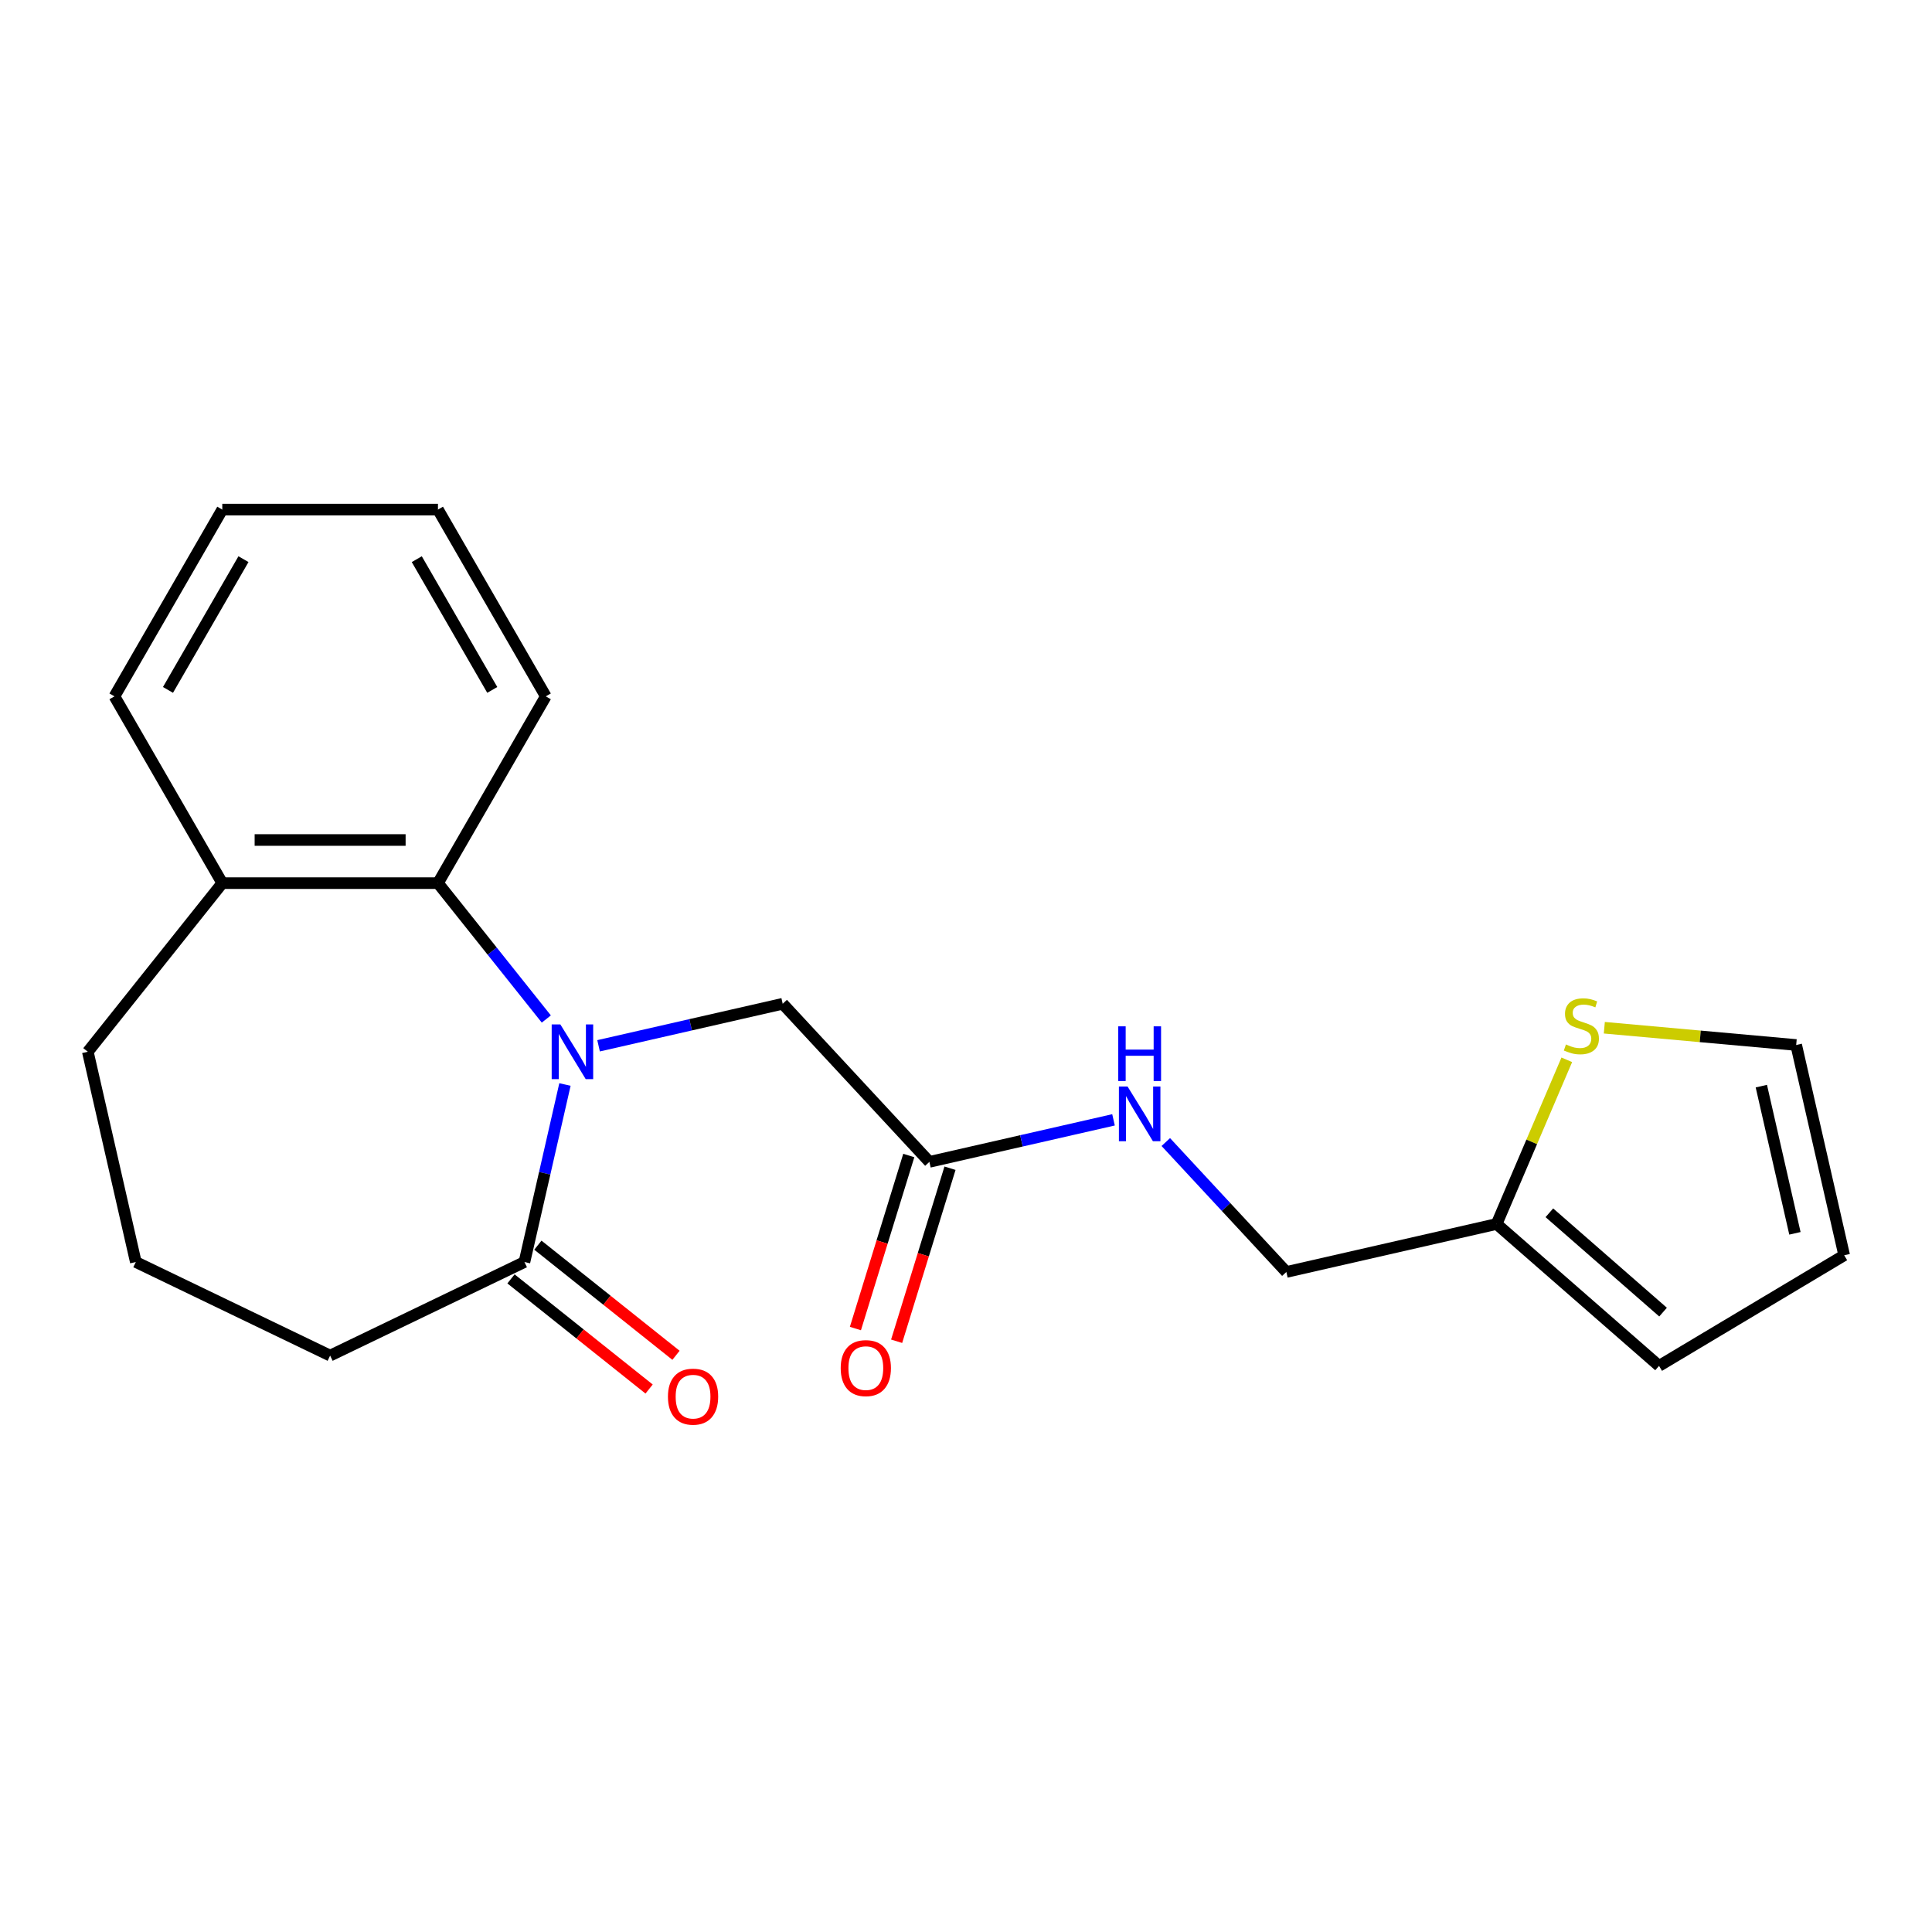 <?xml version='1.0' encoding='iso-8859-1'?>
<svg version='1.1' baseProfile='full'
              xmlns='http://www.w3.org/2000/svg'
                      xmlns:rdkit='http://www.rdkit.org/xml'
                      xmlns:xlink='http://www.w3.org/1999/xlink'
                  xml:space='preserve'
width='1000px' height='1000px' viewBox='0 0 1000 1000'>
<!-- END OF HEADER -->
<rect style='opacity:1.0;fill:#FFFFFF;stroke:none' width='1000' height='1000' x='0' y='0'> </rect>
<path class='bond-0' d='M 292.421,561.339 L 281.935,607.281' style='fill:none;fill-rule:evenodd;stroke:#0000FF;stroke-width:6px;stroke-linecap:butt;stroke-linejoin:miter;stroke-opacity:1' />
<path class='bond-0' d='M 281.935,607.281 L 271.449,653.222' style='fill:none;fill-rule:evenodd;stroke:#000000;stroke-width:6px;stroke-linecap:butt;stroke-linejoin:miter;stroke-opacity:1' />
<path class='bond-1' d='M 282.772,527.438 L 254.73,492.274' style='fill:none;fill-rule:evenodd;stroke:#0000FF;stroke-width:6px;stroke-linecap:butt;stroke-linejoin:miter;stroke-opacity:1' />
<path class='bond-1' d='M 254.73,492.274 L 226.688,457.111' style='fill:none;fill-rule:evenodd;stroke:#000000;stroke-width:6px;stroke-linecap:butt;stroke-linejoin:miter;stroke-opacity:1' />
<path class='bond-2' d='M 309.821,541.3 L 357.472,530.424' style='fill:none;fill-rule:evenodd;stroke:#0000FF;stroke-width:6px;stroke-linecap:butt;stroke-linejoin:miter;stroke-opacity:1' />
<path class='bond-2' d='M 357.472,530.424 L 405.123,519.548' style='fill:none;fill-rule:evenodd;stroke:#000000;stroke-width:6px;stroke-linecap:butt;stroke-linejoin:miter;stroke-opacity:1' />
<path class='bond-7' d='M 264.489,661.95 L 300.232,690.454' style='fill:none;fill-rule:evenodd;stroke:#000000;stroke-width:6px;stroke-linecap:butt;stroke-linejoin:miter;stroke-opacity:1' />
<path class='bond-7' d='M 300.232,690.454 L 335.976,718.958' style='fill:none;fill-rule:evenodd;stroke:#FF0000;stroke-width:6px;stroke-linecap:butt;stroke-linejoin:miter;stroke-opacity:1' />
<path class='bond-7' d='M 278.409,644.494 L 314.153,672.998' style='fill:none;fill-rule:evenodd;stroke:#000000;stroke-width:6px;stroke-linecap:butt;stroke-linejoin:miter;stroke-opacity:1' />
<path class='bond-7' d='M 314.153,672.998 L 349.896,701.503' style='fill:none;fill-rule:evenodd;stroke:#FF0000;stroke-width:6px;stroke-linecap:butt;stroke-linejoin:miter;stroke-opacity:1' />
<path class='bond-14' d='M 271.449,653.222 L 170.872,701.657' style='fill:none;fill-rule:evenodd;stroke:#000000;stroke-width:6px;stroke-linecap:butt;stroke-linejoin:miter;stroke-opacity:1' />
<path class='bond-8' d='M 226.688,457.111 L 115.056,457.111' style='fill:none;fill-rule:evenodd;stroke:#000000;stroke-width:6px;stroke-linecap:butt;stroke-linejoin:miter;stroke-opacity:1' />
<path class='bond-8' d='M 209.943,434.785 L 131.801,434.785' style='fill:none;fill-rule:evenodd;stroke:#000000;stroke-width:6px;stroke-linecap:butt;stroke-linejoin:miter;stroke-opacity:1' />
<path class='bond-15' d='M 226.688,457.111 L 282.504,360.435' style='fill:none;fill-rule:evenodd;stroke:#000000;stroke-width:6px;stroke-linecap:butt;stroke-linejoin:miter;stroke-opacity:1' />
<path class='bond-3' d='M 405.123,519.548 L 481.052,601.38' style='fill:none;fill-rule:evenodd;stroke:#000000;stroke-width:6px;stroke-linecap:butt;stroke-linejoin:miter;stroke-opacity:1' />
<path class='bond-6' d='M 481.052,601.38 L 528.703,590.504' style='fill:none;fill-rule:evenodd;stroke:#000000;stroke-width:6px;stroke-linecap:butt;stroke-linejoin:miter;stroke-opacity:1' />
<path class='bond-6' d='M 528.703,590.504 L 576.355,579.628' style='fill:none;fill-rule:evenodd;stroke:#0000FF;stroke-width:6px;stroke-linecap:butt;stroke-linejoin:miter;stroke-opacity:1' />
<path class='bond-12' d='M 470.385,598.09 L 456.572,642.871' style='fill:none;fill-rule:evenodd;stroke:#000000;stroke-width:6px;stroke-linecap:butt;stroke-linejoin:miter;stroke-opacity:1' />
<path class='bond-12' d='M 456.572,642.871 L 442.759,687.652' style='fill:none;fill-rule:evenodd;stroke:#FF0000;stroke-width:6px;stroke-linecap:butt;stroke-linejoin:miter;stroke-opacity:1' />
<path class='bond-12' d='M 491.719,604.671 L 477.906,649.452' style='fill:none;fill-rule:evenodd;stroke:#000000;stroke-width:6px;stroke-linecap:butt;stroke-linejoin:miter;stroke-opacity:1' />
<path class='bond-12' d='M 477.906,649.452 L 464.093,694.232' style='fill:none;fill-rule:evenodd;stroke:#FF0000;stroke-width:6px;stroke-linecap:butt;stroke-linejoin:miter;stroke-opacity:1' />
<path class='bond-4' d='M 810.969,548.553 L 792.809,591.042' style='fill:none;fill-rule:evenodd;stroke:#CCCC00;stroke-width:6px;stroke-linecap:butt;stroke-linejoin:miter;stroke-opacity:1' />
<path class='bond-4' d='M 792.809,591.042 L 774.648,633.531' style='fill:none;fill-rule:evenodd;stroke:#000000;stroke-width:6px;stroke-linecap:butt;stroke-linejoin:miter;stroke-opacity:1' />
<path class='bond-9' d='M 830.393,531.951 L 880.049,536.42' style='fill:none;fill-rule:evenodd;stroke:#CCCC00;stroke-width:6px;stroke-linecap:butt;stroke-linejoin:miter;stroke-opacity:1' />
<path class='bond-9' d='M 880.049,536.42 L 929.705,540.889' style='fill:none;fill-rule:evenodd;stroke:#000000;stroke-width:6px;stroke-linecap:butt;stroke-linejoin:miter;stroke-opacity:1' />
<path class='bond-5' d='M 774.648,633.531 L 665.815,658.372' style='fill:none;fill-rule:evenodd;stroke:#000000;stroke-width:6px;stroke-linecap:butt;stroke-linejoin:miter;stroke-opacity:1' />
<path class='bond-10' d='M 774.648,633.531 L 858.715,706.979' style='fill:none;fill-rule:evenodd;stroke:#000000;stroke-width:6px;stroke-linecap:butt;stroke-linejoin:miter;stroke-opacity:1' />
<path class='bond-10' d='M 801.947,627.735 L 860.794,679.148' style='fill:none;fill-rule:evenodd;stroke:#000000;stroke-width:6px;stroke-linecap:butt;stroke-linejoin:miter;stroke-opacity:1' />
<path class='bond-13' d='M 603.416,591.122 L 634.615,624.747' style='fill:none;fill-rule:evenodd;stroke:#0000FF;stroke-width:6px;stroke-linecap:butt;stroke-linejoin:miter;stroke-opacity:1' />
<path class='bond-13' d='M 634.615,624.747 L 665.815,658.372' style='fill:none;fill-rule:evenodd;stroke:#000000;stroke-width:6px;stroke-linecap:butt;stroke-linejoin:miter;stroke-opacity:1' />
<path class='bond-17' d='M 115.056,457.111 L 45.455,544.389' style='fill:none;fill-rule:evenodd;stroke:#000000;stroke-width:6px;stroke-linecap:butt;stroke-linejoin:miter;stroke-opacity:1' />
<path class='bond-18' d='M 115.056,457.111 L 59.24,360.435' style='fill:none;fill-rule:evenodd;stroke:#000000;stroke-width:6px;stroke-linecap:butt;stroke-linejoin:miter;stroke-opacity:1' />
<path class='bond-23' d='M 929.705,540.889 L 954.545,649.722' style='fill:none;fill-rule:evenodd;stroke:#000000;stroke-width:6px;stroke-linecap:butt;stroke-linejoin:miter;stroke-opacity:1' />
<path class='bond-23' d='M 911.664,562.182 L 929.053,638.366' style='fill:none;fill-rule:evenodd;stroke:#000000;stroke-width:6px;stroke-linecap:butt;stroke-linejoin:miter;stroke-opacity:1' />
<path class='bond-11' d='M 858.715,706.979 L 954.545,649.722' style='fill:none;fill-rule:evenodd;stroke:#000000;stroke-width:6px;stroke-linecap:butt;stroke-linejoin:miter;stroke-opacity:1' />
<path class='bond-16' d='M 170.872,701.657 L 70.295,653.222' style='fill:none;fill-rule:evenodd;stroke:#000000;stroke-width:6px;stroke-linecap:butt;stroke-linejoin:miter;stroke-opacity:1' />
<path class='bond-19' d='M 282.504,360.435 L 226.688,263.758' style='fill:none;fill-rule:evenodd;stroke:#000000;stroke-width:6px;stroke-linecap:butt;stroke-linejoin:miter;stroke-opacity:1' />
<path class='bond-19' d='M 254.797,357.097 L 215.725,289.423' style='fill:none;fill-rule:evenodd;stroke:#000000;stroke-width:6px;stroke-linecap:butt;stroke-linejoin:miter;stroke-opacity:1' />
<path class='bond-21' d='M 70.295,653.222 L 45.455,544.389' style='fill:none;fill-rule:evenodd;stroke:#000000;stroke-width:6px;stroke-linecap:butt;stroke-linejoin:miter;stroke-opacity:1' />
<path class='bond-22' d='M 59.24,360.435 L 115.056,263.758' style='fill:none;fill-rule:evenodd;stroke:#000000;stroke-width:6px;stroke-linecap:butt;stroke-linejoin:miter;stroke-opacity:1' />
<path class='bond-22' d='M 86.948,357.097 L 126.019,289.423' style='fill:none;fill-rule:evenodd;stroke:#000000;stroke-width:6px;stroke-linecap:butt;stroke-linejoin:miter;stroke-opacity:1' />
<path class='bond-20' d='M 226.688,263.758 L 115.056,263.758' style='fill:none;fill-rule:evenodd;stroke:#000000;stroke-width:6px;stroke-linecap:butt;stroke-linejoin:miter;stroke-opacity:1' />
<path  class='atom-0' d='M 290.03 530.229
L 299.31 545.229
Q 300.23 546.709, 301.71 549.389
Q 303.19 552.069, 303.27 552.229
L 303.27 530.229
L 307.03 530.229
L 307.03 558.549
L 303.15 558.549
L 293.19 542.149
Q 292.03 540.229, 290.79 538.029
Q 289.59 535.829, 289.23 535.149
L 289.23 558.549
L 285.55 558.549
L 285.55 530.229
L 290.03 530.229
' fill='#0000FF'/>
<path  class='atom-5' d='M 810.522 540.603
Q 810.842 540.723, 812.162 541.283
Q 813.482 541.843, 814.922 542.203
Q 816.402 542.523, 817.842 542.523
Q 820.522 542.523, 822.082 541.243
Q 823.642 539.923, 823.642 537.643
Q 823.642 536.083, 822.842 535.123
Q 822.082 534.163, 820.882 533.643
Q 819.682 533.123, 817.682 532.523
Q 815.162 531.763, 813.642 531.043
Q 812.162 530.323, 811.082 528.803
Q 810.042 527.283, 810.042 524.723
Q 810.042 521.163, 812.442 518.963
Q 814.882 516.763, 819.682 516.763
Q 822.962 516.763, 826.682 518.323
L 825.762 521.403
Q 822.362 520.003, 819.802 520.003
Q 817.042 520.003, 815.522 521.163
Q 814.002 522.283, 814.042 524.243
Q 814.042 525.763, 814.802 526.683
Q 815.602 527.603, 816.722 528.123
Q 817.882 528.643, 819.802 529.243
Q 822.362 530.043, 823.882 530.843
Q 825.402 531.643, 826.482 533.283
Q 827.602 534.883, 827.602 537.643
Q 827.602 541.563, 824.962 543.683
Q 822.362 545.763, 818.002 545.763
Q 815.482 545.763, 813.562 545.203
Q 811.682 544.683, 809.442 543.763
L 810.522 540.603
' fill='#CCCC00'/>
<path  class='atom-7' d='M 583.626 562.38
L 592.906 577.38
Q 593.826 578.86, 595.306 581.54
Q 596.786 584.22, 596.866 584.38
L 596.866 562.38
L 600.626 562.38
L 600.626 590.7
L 596.746 590.7
L 586.786 574.3
Q 585.626 572.38, 584.386 570.18
Q 583.186 567.98, 582.826 567.3
L 582.826 590.7
L 579.146 590.7
L 579.146 562.38
L 583.626 562.38
' fill='#0000FF'/>
<path  class='atom-7' d='M 578.806 531.228
L 582.646 531.228
L 582.646 543.268
L 597.126 543.268
L 597.126 531.228
L 600.966 531.228
L 600.966 559.548
L 597.126 559.548
L 597.126 546.468
L 582.646 546.468
L 582.646 559.548
L 578.806 559.548
L 578.806 531.228
' fill='#0000FF'/>
<path  class='atom-8' d='M 345.727 722.903
Q 345.727 716.103, 349.087 712.303
Q 352.447 708.503, 358.727 708.503
Q 365.007 708.503, 368.367 712.303
Q 371.727 716.103, 371.727 722.903
Q 371.727 729.783, 368.327 733.703
Q 364.927 737.583, 358.727 737.583
Q 352.487 737.583, 349.087 733.703
Q 345.727 729.823, 345.727 722.903
M 358.727 734.383
Q 363.047 734.383, 365.367 731.503
Q 367.727 728.583, 367.727 722.903
Q 367.727 717.343, 365.367 714.543
Q 363.047 711.703, 358.727 711.703
Q 354.407 711.703, 352.047 714.503
Q 349.727 717.303, 349.727 722.903
Q 349.727 728.623, 352.047 731.503
Q 354.407 734.383, 358.727 734.383
' fill='#FF0000'/>
<path  class='atom-13' d='M 435.148 708.133
Q 435.148 701.333, 438.508 697.533
Q 441.868 693.733, 448.148 693.733
Q 454.428 693.733, 457.788 697.533
Q 461.148 701.333, 461.148 708.133
Q 461.148 715.013, 457.748 718.933
Q 454.348 722.813, 448.148 722.813
Q 441.908 722.813, 438.508 718.933
Q 435.148 715.053, 435.148 708.133
M 448.148 719.613
Q 452.468 719.613, 454.788 716.733
Q 457.148 713.813, 457.148 708.133
Q 457.148 702.573, 454.788 699.773
Q 452.468 696.933, 448.148 696.933
Q 443.828 696.933, 441.468 699.733
Q 439.148 702.533, 439.148 708.133
Q 439.148 713.853, 441.468 716.733
Q 443.828 719.613, 448.148 719.613
' fill='#FF0000'/>
</svg>
